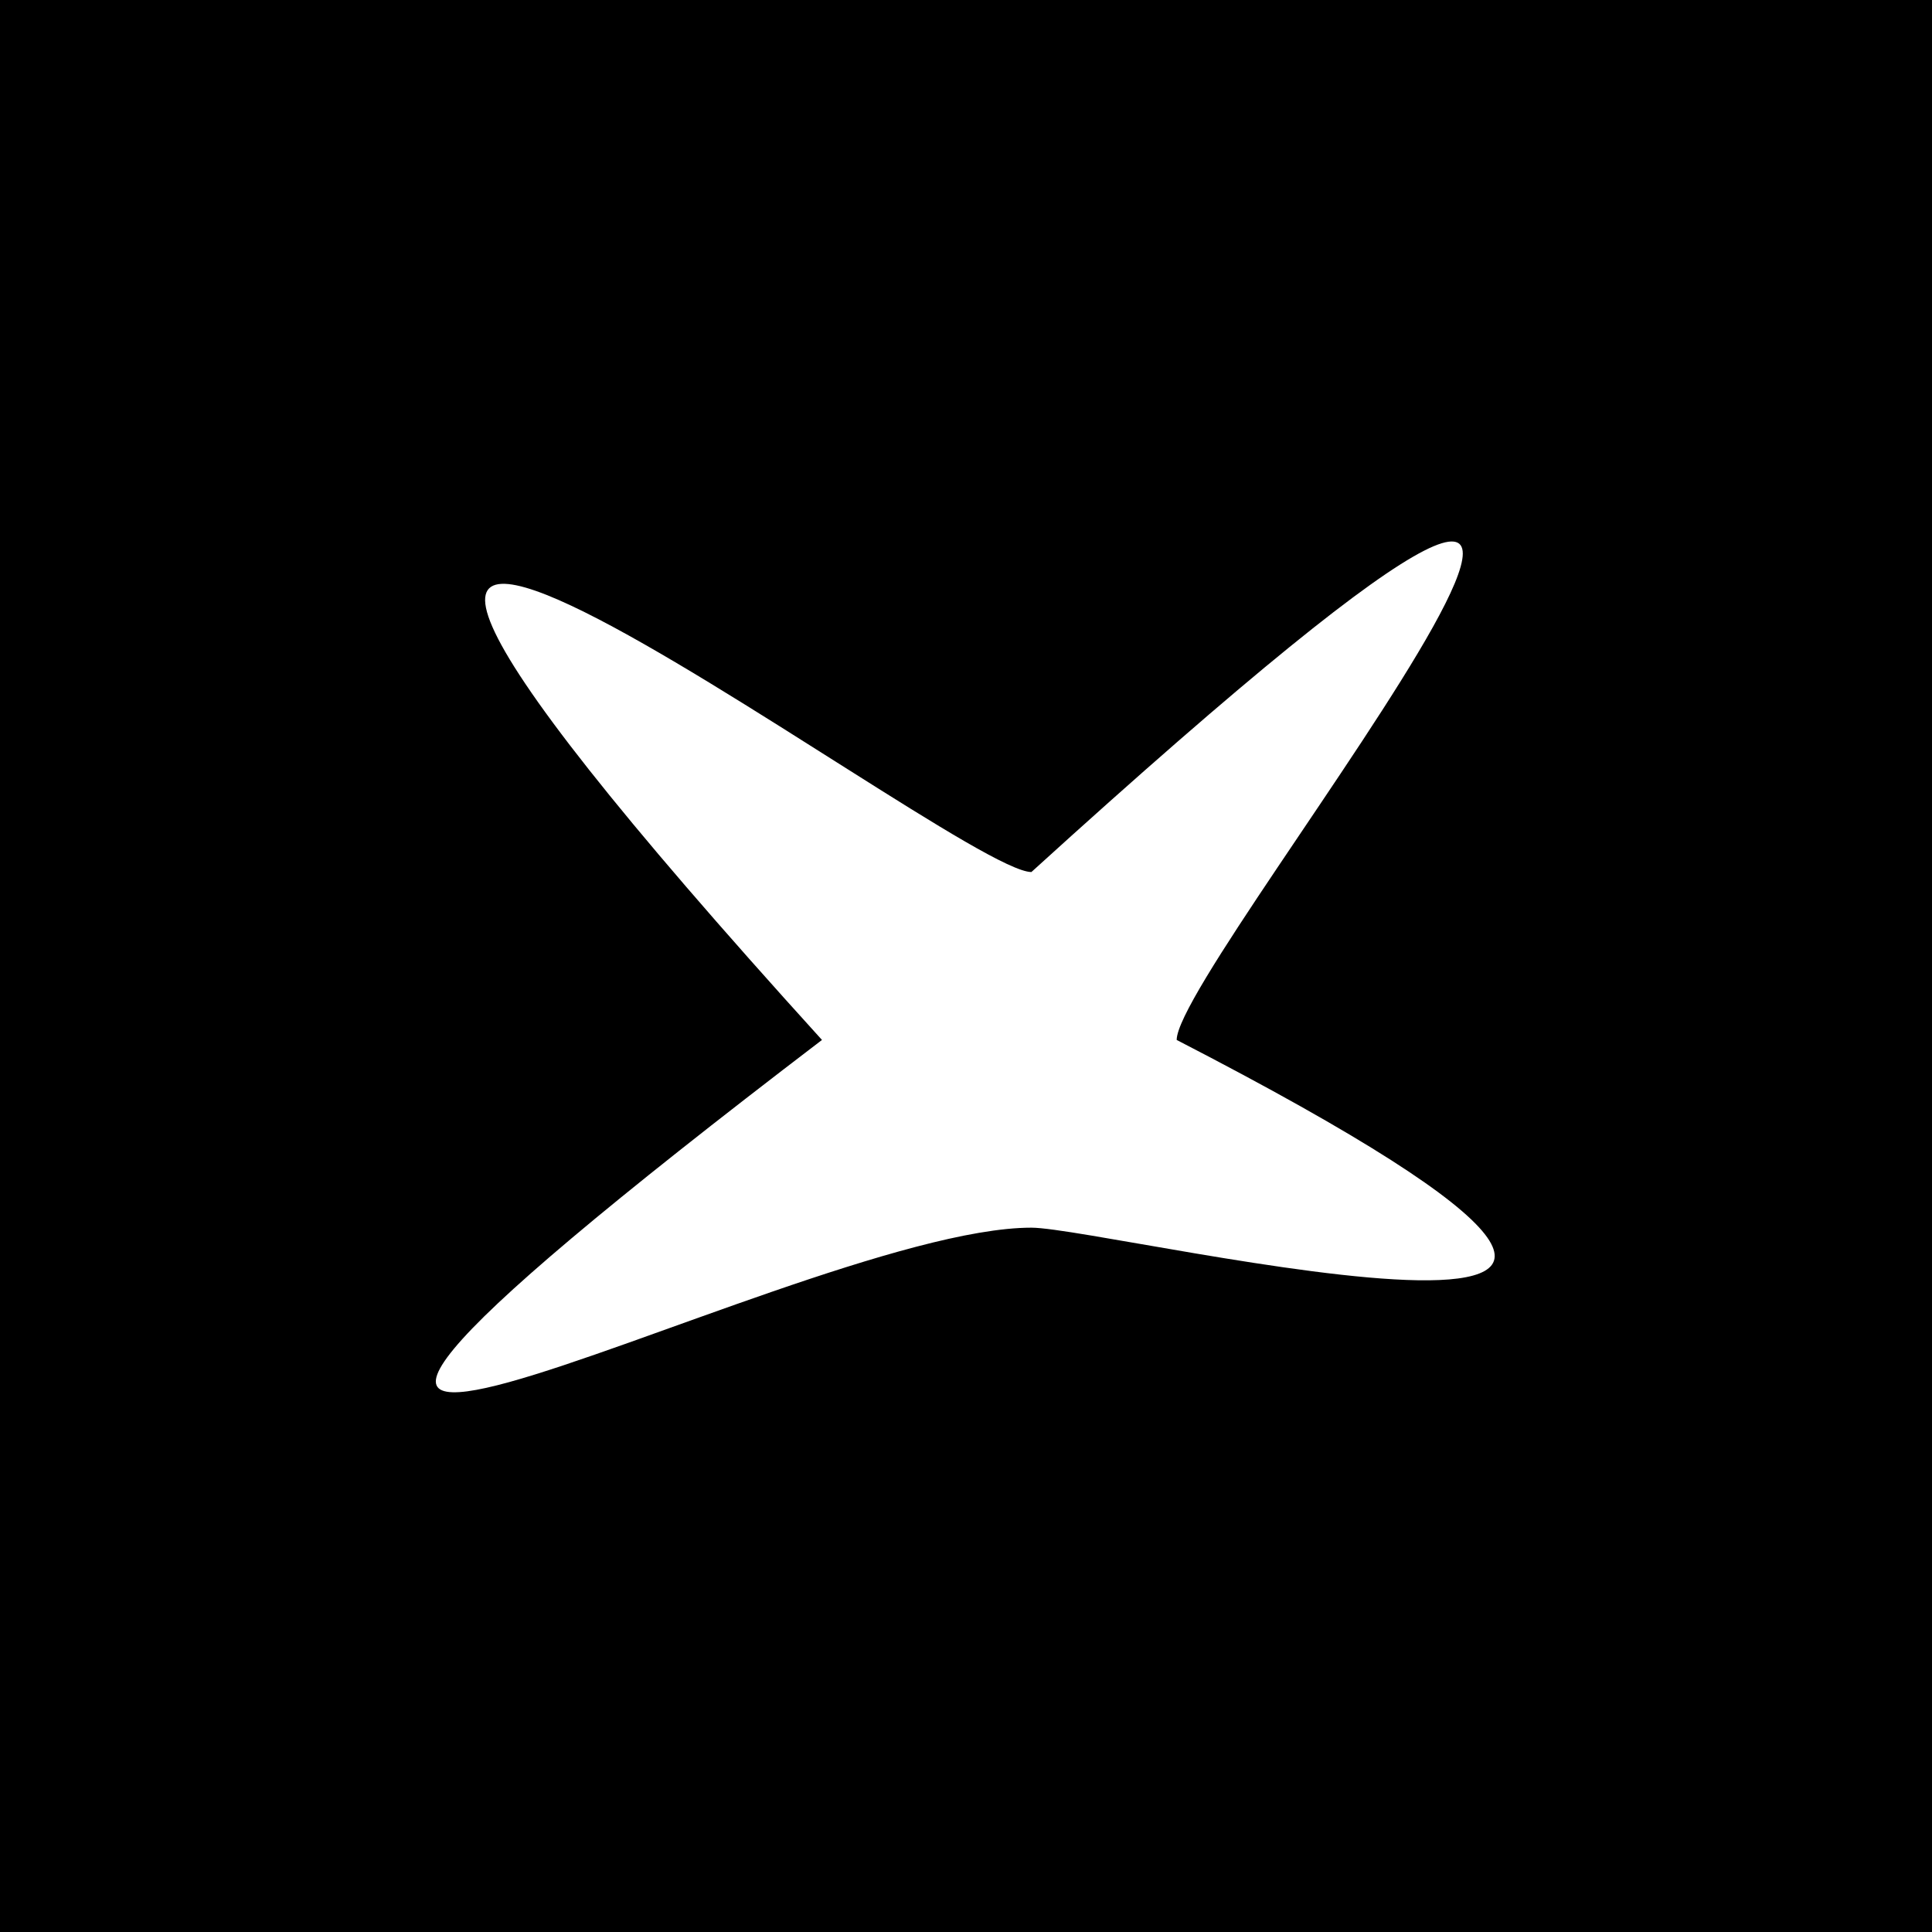 <svg width="1024" height="1024" viewBox="0 0 1024 1024" fill="none" xmlns="http://www.w3.org/2000/svg">
<rect width="1024" height="1024" fill="black"/>
<path d="M623.665 551.193C1025.02 758.193 589.191 650.693 546.665 650.693C416.166 650.693 -24.217 902.193 435.665 551.193C-5.334 65.194 504.139 462.193 546.665 462.193C1011.52 39.697 623.665 508.667 623.665 551.193Z" fill="white"/>
</svg>
